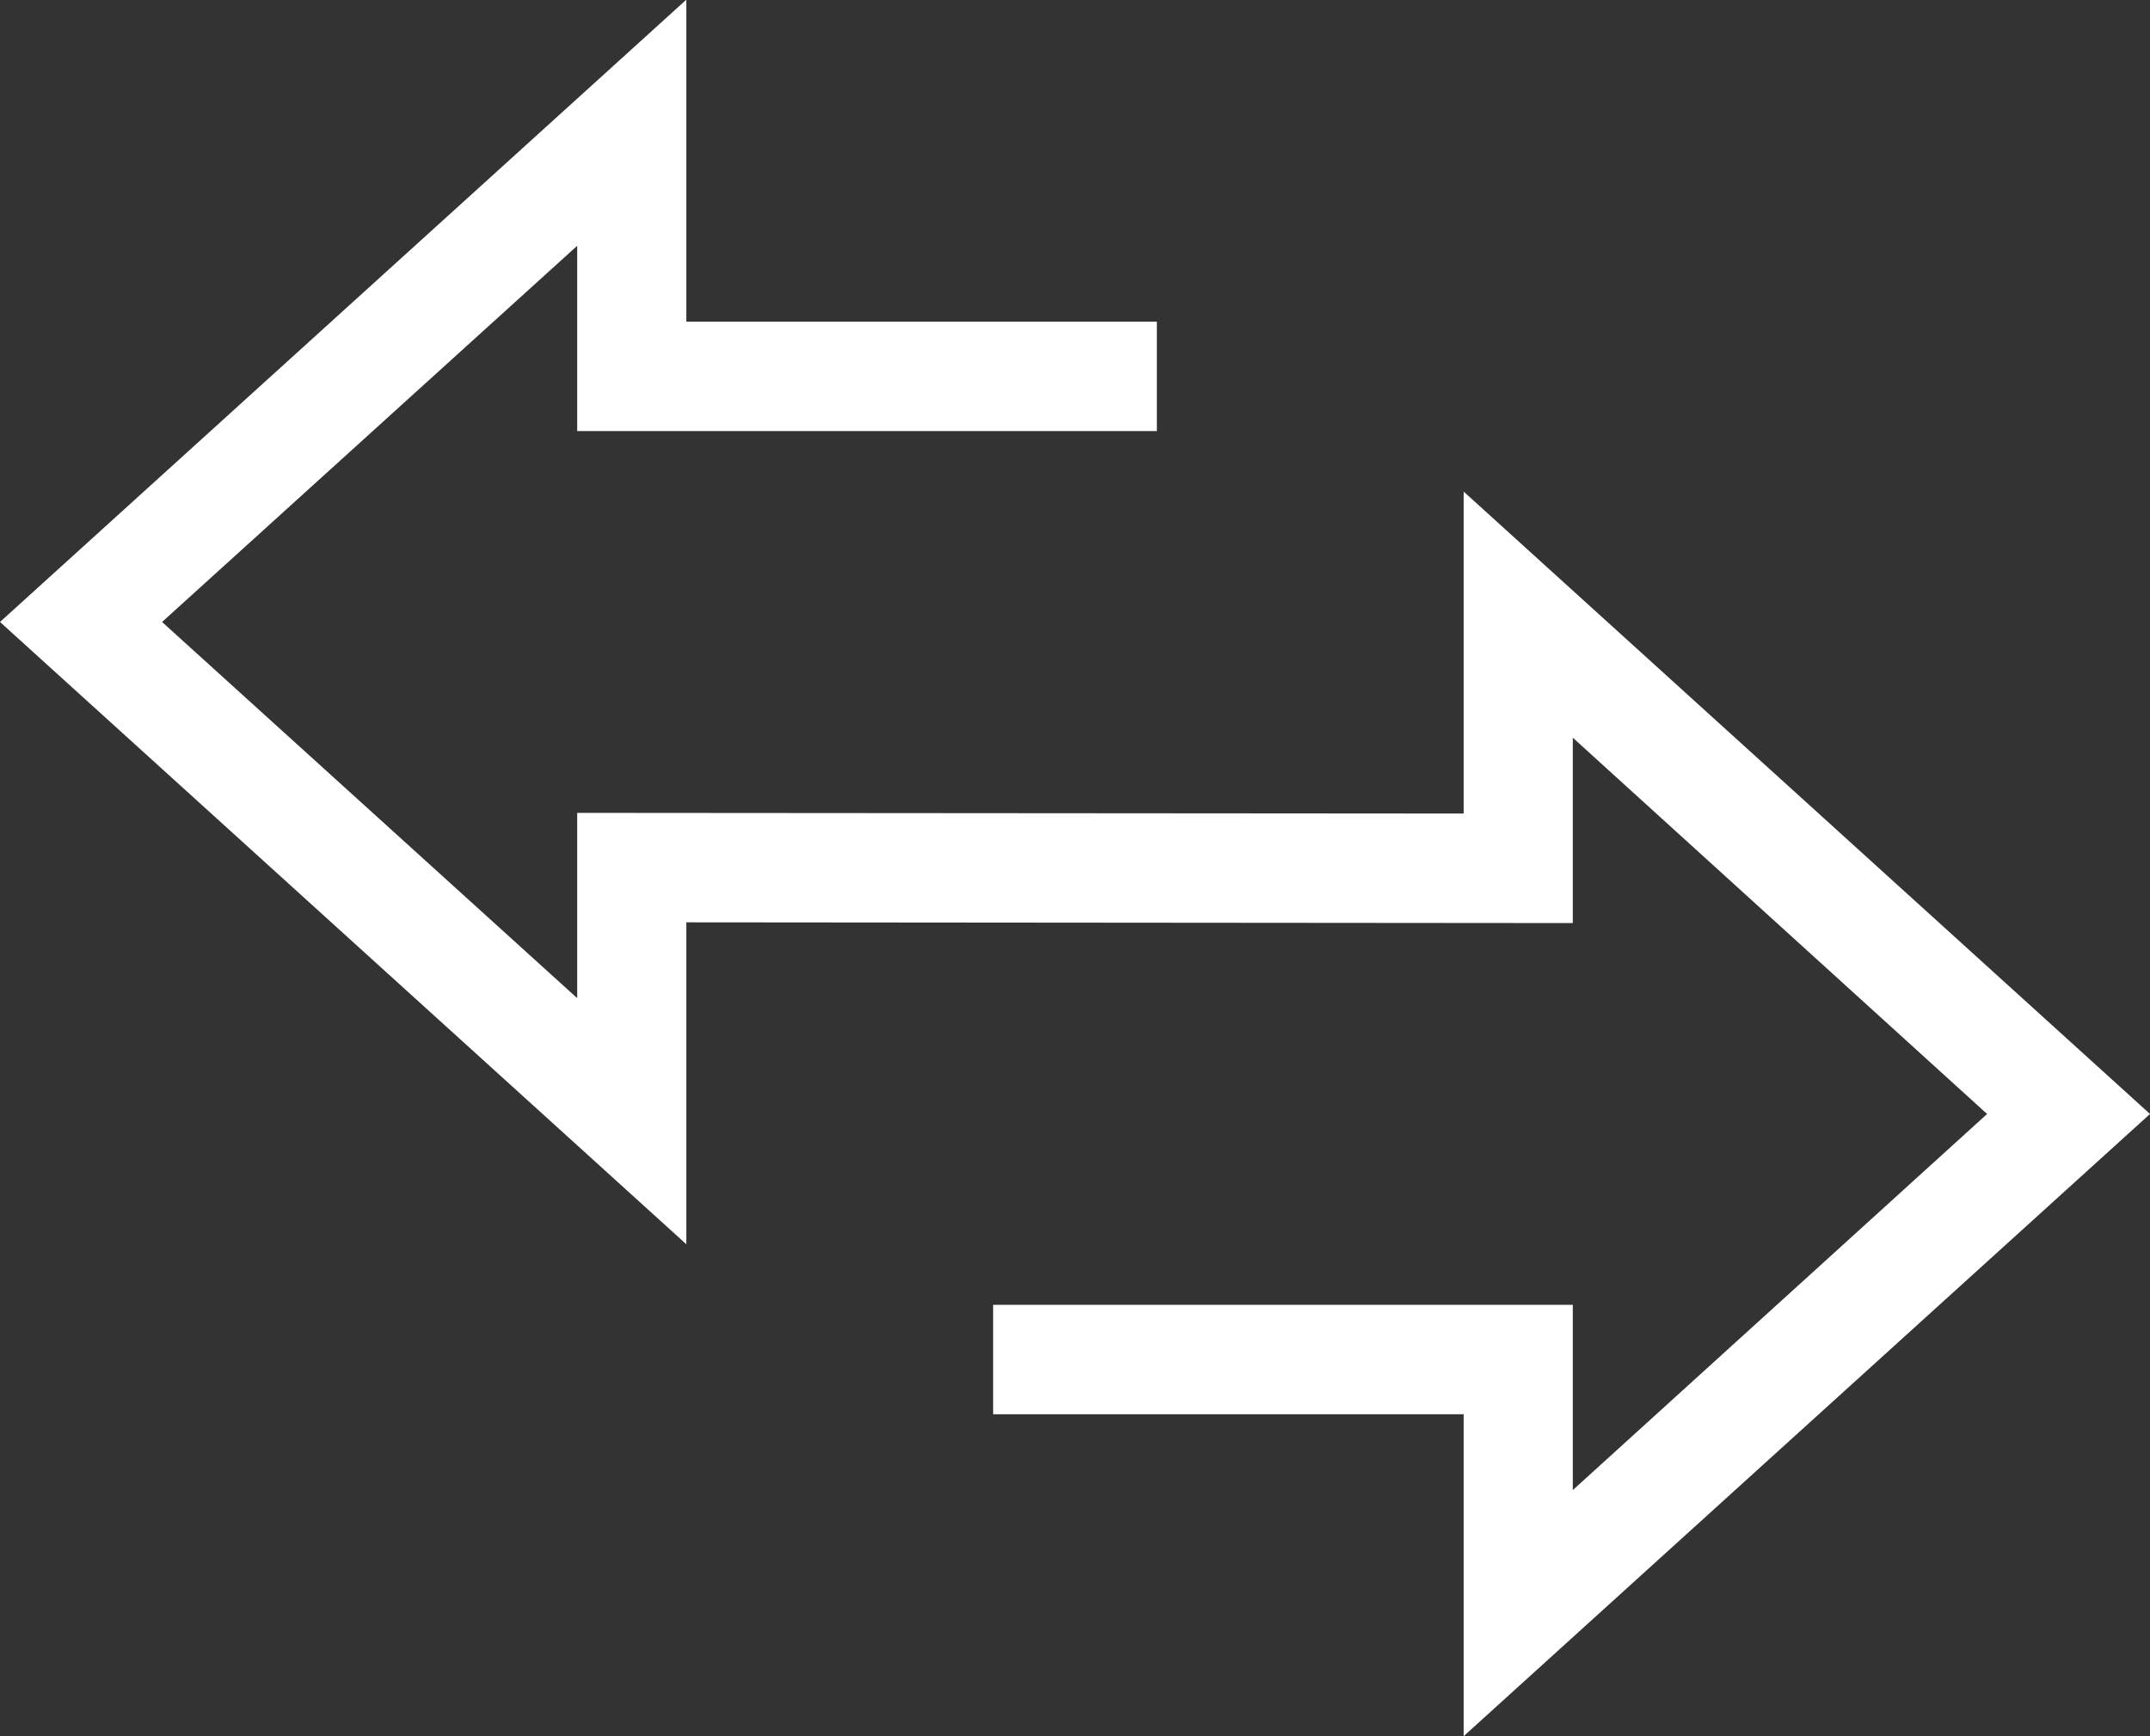 <svg xmlns="http://www.w3.org/2000/svg" width="26" height="21" viewBox="0 0 26 21">
  <rect x="0" y="0" width="26" height="21" fill="#333333" stroke="none"/>
  <defs>
    <style>
      .cls-1 {
        fill: #fff;
        fill-rule: evenodd;
      }
    </style>
  </defs>
  <path id="icon_ico-service-03.svg" data-name="icon/ico-service-03.svg" class="cls-1" d="M3342.7,917v-3.894h-5.69v-1.324h7.01v2.241l5.01-4.549-5.01-4.551v2.242l-10.72-.009v3.894l-8.3-7.527,8.3-7.527v3.895h5.69v1.323h-7.01v-2.241l-5.02,4.55,5.02,4.55v-2.241l10.72,0.008v-3.894l8.3,7.528Z" transform="translate(-3325 -896)"/>
</svg>
